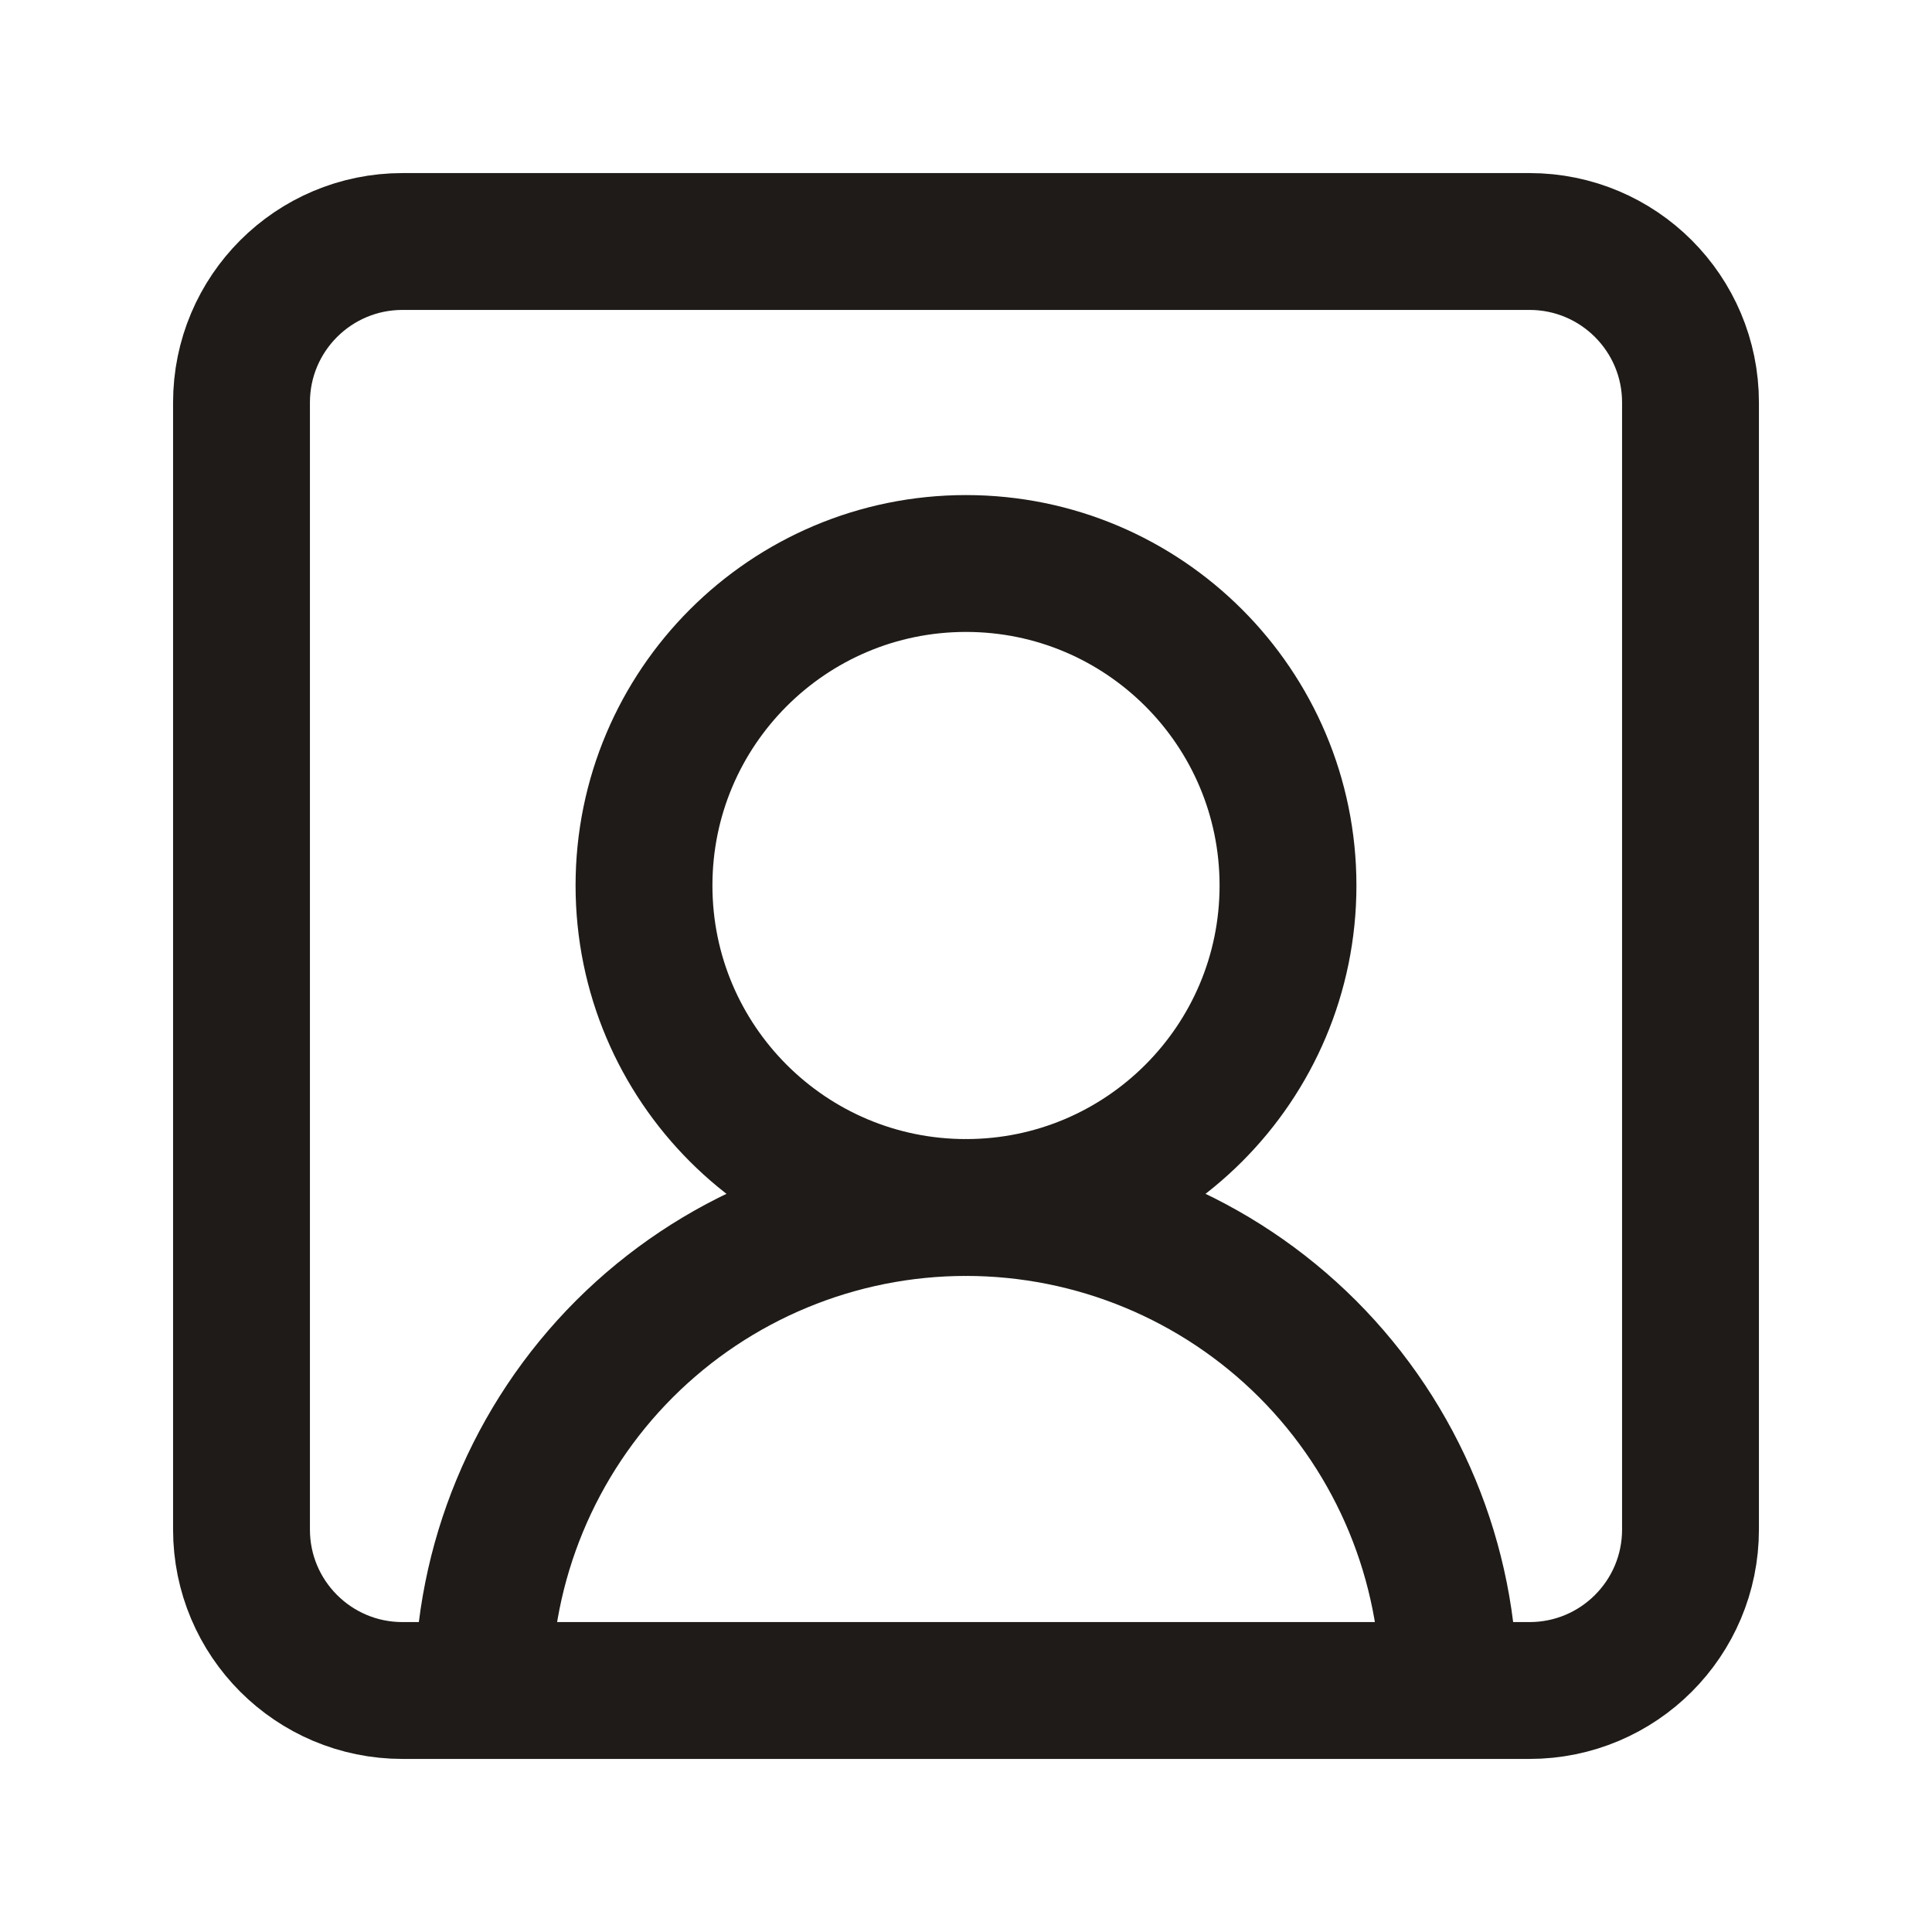 <svg xmlns="http://www.w3.org/2000/svg" width="24" height="24" viewBox="0 0 24 24" fill="none"><path d="M18 21C18 19.409 17.368 17.883 16.243 16.757C15.117 15.632 13.591 15 12 15C10.409 15 8.883 15.632 7.757 16.757C6.632 17.883 6 19.409 6 21" stroke="#1E1B18" stroke-width="1.7" stroke-linecap="round" stroke-linejoin="round"></path><path d="M12 15C14.209 15 16 13.209 16 11C16 8.791 14.209 7 12 7C9.791 7 8 8.791 8 11C8 13.209 9.791 15 12 15Z" stroke="#1E1B18" stroke-width="1.7" stroke-linecap="round" stroke-linejoin="round"></path><path d="M19 3H5C3.895 3 3 3.895 3 5V19C3 20.105 3.895 21 5 21H19C20.105 21 21 20.105 21 19V5C21 3.895 20.105 3 19 3Z" stroke="#1E1B18" stroke-width="1.7" stroke-linecap="round" stroke-linejoin="round"></path></svg>
